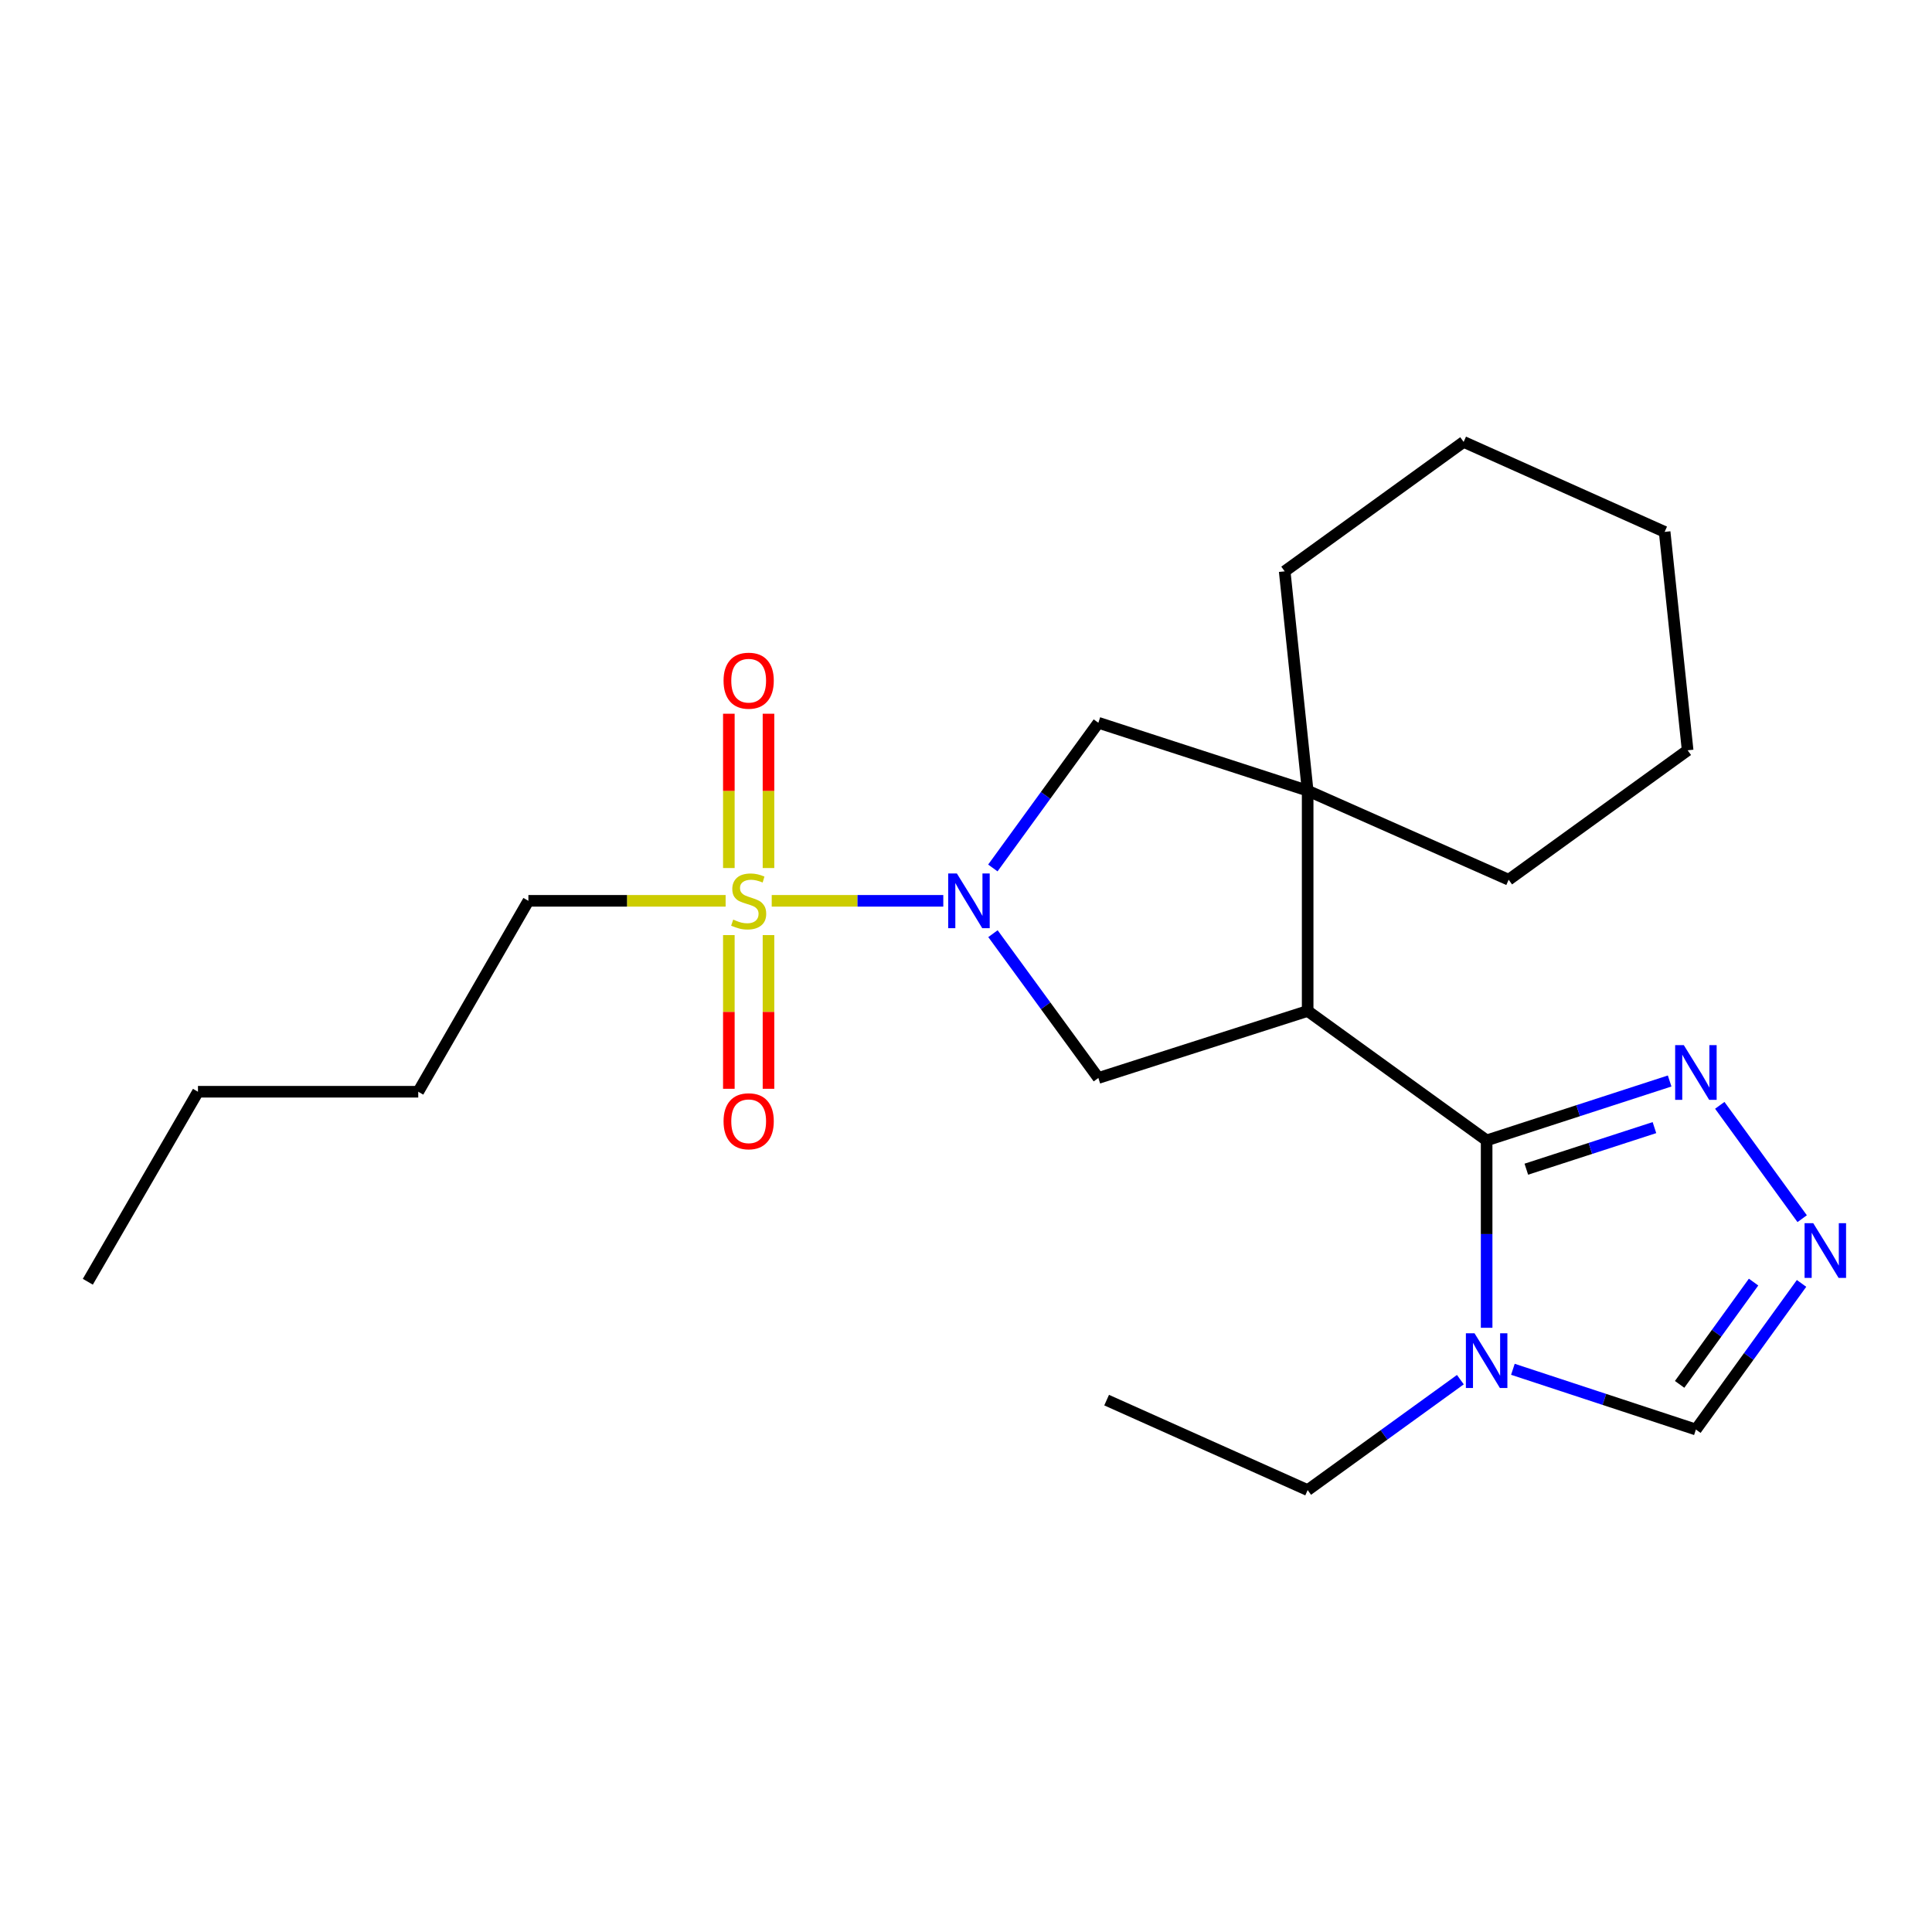 <?xml version='1.0' encoding='iso-8859-1'?>
<svg version='1.1' baseProfile='full'
              xmlns='http://www.w3.org/2000/svg'
                      xmlns:rdkit='http://www.rdkit.org/xml'
                      xmlns:xlink='http://www.w3.org/1999/xlink'
                  xml:space='preserve'
width='1000px' height='1000px' viewBox='0 0 1000 1000'>
<!-- END OF HEADER -->
<rect style='opacity:1.0;fill:#FFFFFF;stroke:none' width='1000' height='1000' x='0' y='0'> </rect>
<path class='bond-1' d='M 399.441,466.266 L 443.843,466.266' style='fill:none;fill-rule:evenodd;stroke:#CCCC00;stroke-width:6px;stroke-linecap:butt;stroke-linejoin:miter;stroke-opacity:1' />
<path class='bond-1' d='M 443.843,466.266 L 488.245,466.266' style='fill:none;fill-rule:evenodd;stroke:#0000FF;stroke-width:6px;stroke-linecap:butt;stroke-linejoin:miter;stroke-opacity:1' />
<path class='bond-10' d='M 377.25,483.997 L 377.25,523.775' style='fill:none;fill-rule:evenodd;stroke:#CCCC00;stroke-width:6px;stroke-linecap:butt;stroke-linejoin:miter;stroke-opacity:1' />
<path class='bond-10' d='M 377.25,523.775 L 377.25,563.554' style='fill:none;fill-rule:evenodd;stroke:#FF0000;stroke-width:6px;stroke-linecap:butt;stroke-linejoin:miter;stroke-opacity:1' />
<path class='bond-10' d='M 397.771,483.997 L 397.771,523.775' style='fill:none;fill-rule:evenodd;stroke:#CCCC00;stroke-width:6px;stroke-linecap:butt;stroke-linejoin:miter;stroke-opacity:1' />
<path class='bond-10' d='M 397.771,523.775 L 397.771,563.554' style='fill:none;fill-rule:evenodd;stroke:#FF0000;stroke-width:6px;stroke-linecap:butt;stroke-linejoin:miter;stroke-opacity:1' />
<path class='bond-11' d='M 397.771,449.296 L 397.771,409.361' style='fill:none;fill-rule:evenodd;stroke:#CCCC00;stroke-width:6px;stroke-linecap:butt;stroke-linejoin:miter;stroke-opacity:1' />
<path class='bond-11' d='M 397.771,409.361 L 397.771,369.426' style='fill:none;fill-rule:evenodd;stroke:#FF0000;stroke-width:6px;stroke-linecap:butt;stroke-linejoin:miter;stroke-opacity:1' />
<path class='bond-11' d='M 377.25,449.296 L 377.25,409.361' style='fill:none;fill-rule:evenodd;stroke:#CCCC00;stroke-width:6px;stroke-linecap:butt;stroke-linejoin:miter;stroke-opacity:1' />
<path class='bond-11' d='M 377.25,409.361 L 377.25,369.426' style='fill:none;fill-rule:evenodd;stroke:#FF0000;stroke-width:6px;stroke-linecap:butt;stroke-linejoin:miter;stroke-opacity:1' />
<path class='bond-12' d='M 375.58,466.266 L 324.538,466.266' style='fill:none;fill-rule:evenodd;stroke:#CCCC00;stroke-width:6px;stroke-linecap:butt;stroke-linejoin:miter;stroke-opacity:1' />
<path class='bond-12' d='M 324.538,466.266 L 273.496,466.266' style='fill:none;fill-rule:evenodd;stroke:#000000;stroke-width:6px;stroke-linecap:butt;stroke-linejoin:miter;stroke-opacity:1' />
<path class='bond-0' d='M 676.84,523.28 L 568.514,557.959' style='fill:none;fill-rule:evenodd;stroke:#000000;stroke-width:6px;stroke-linecap:butt;stroke-linejoin:miter;stroke-opacity:1' />
<path class='bond-2' d='M 676.84,523.28 L 769.48,590.268' style='fill:none;fill-rule:evenodd;stroke:#000000;stroke-width:6px;stroke-linecap:butt;stroke-linejoin:miter;stroke-opacity:1' />
<path class='bond-23' d='M 676.84,523.28 L 676.84,409.253' style='fill:none;fill-rule:evenodd;stroke:#000000;stroke-width:6px;stroke-linecap:butt;stroke-linejoin:miter;stroke-opacity:1' />
<path class='bond-5' d='M 513.954,483.265 L 541.234,520.612' style='fill:none;fill-rule:evenodd;stroke:#0000FF;stroke-width:6px;stroke-linecap:butt;stroke-linejoin:miter;stroke-opacity:1' />
<path class='bond-5' d='M 541.234,520.612 L 568.514,557.959' style='fill:none;fill-rule:evenodd;stroke:#000000;stroke-width:6px;stroke-linecap:butt;stroke-linejoin:miter;stroke-opacity:1' />
<path class='bond-8' d='M 513.898,449.258 L 541.206,411.682' style='fill:none;fill-rule:evenodd;stroke:#0000FF;stroke-width:6px;stroke-linecap:butt;stroke-linejoin:miter;stroke-opacity:1' />
<path class='bond-8' d='M 541.206,411.682 L 568.514,374.106' style='fill:none;fill-rule:evenodd;stroke:#000000;stroke-width:6px;stroke-linecap:butt;stroke-linejoin:miter;stroke-opacity:1' />
<path class='bond-3' d='M 769.48,590.268 L 769.48,638.765' style='fill:none;fill-rule:evenodd;stroke:#000000;stroke-width:6px;stroke-linecap:butt;stroke-linejoin:miter;stroke-opacity:1' />
<path class='bond-3' d='M 769.48,638.765 L 769.48,687.261' style='fill:none;fill-rule:evenodd;stroke:#0000FF;stroke-width:6px;stroke-linecap:butt;stroke-linejoin:miter;stroke-opacity:1' />
<path class='bond-6' d='M 769.48,590.268 L 816.844,574.894' style='fill:none;fill-rule:evenodd;stroke:#000000;stroke-width:6px;stroke-linecap:butt;stroke-linejoin:miter;stroke-opacity:1' />
<path class='bond-6' d='M 816.844,574.894 L 864.207,559.52' style='fill:none;fill-rule:evenodd;stroke:#0000FF;stroke-width:6px;stroke-linecap:butt;stroke-linejoin:miter;stroke-opacity:1' />
<path class='bond-6' d='M 790.024,605.174 L 823.179,594.412' style='fill:none;fill-rule:evenodd;stroke:#000000;stroke-width:6px;stroke-linecap:butt;stroke-linejoin:miter;stroke-opacity:1' />
<path class='bond-6' d='M 823.179,594.412 L 856.334,583.65' style='fill:none;fill-rule:evenodd;stroke:#0000FF;stroke-width:6px;stroke-linecap:butt;stroke-linejoin:miter;stroke-opacity:1' />
<path class='bond-9' d='M 783.07,708.745 L 830.432,724.333' style='fill:none;fill-rule:evenodd;stroke:#0000FF;stroke-width:6px;stroke-linecap:butt;stroke-linejoin:miter;stroke-opacity:1' />
<path class='bond-9' d='M 830.432,724.333 L 877.794,739.92' style='fill:none;fill-rule:evenodd;stroke:#000000;stroke-width:6px;stroke-linecap:butt;stroke-linejoin:miter;stroke-opacity:1' />
<path class='bond-13' d='M 755.881,714.106 L 716.361,742.689' style='fill:none;fill-rule:evenodd;stroke:#0000FF;stroke-width:6px;stroke-linecap:butt;stroke-linejoin:miter;stroke-opacity:1' />
<path class='bond-13' d='M 716.361,742.689 L 676.84,771.271' style='fill:none;fill-rule:evenodd;stroke:#000000;stroke-width:6px;stroke-linecap:butt;stroke-linejoin:miter;stroke-opacity:1' />
<path class='bond-4' d='M 676.84,409.253 L 568.514,374.106' style='fill:none;fill-rule:evenodd;stroke:#000000;stroke-width:6px;stroke-linecap:butt;stroke-linejoin:miter;stroke-opacity:1' />
<path class='bond-14' d='M 676.84,409.253 L 780.88,455.345' style='fill:none;fill-rule:evenodd;stroke:#000000;stroke-width:6px;stroke-linecap:butt;stroke-linejoin:miter;stroke-opacity:1' />
<path class='bond-15' d='M 676.84,409.253 L 664.95,295.717' style='fill:none;fill-rule:evenodd;stroke:#000000;stroke-width:6px;stroke-linecap:butt;stroke-linejoin:miter;stroke-opacity:1' />
<path class='bond-7' d='M 890.157,572.118 L 932.802,630.787' style='fill:none;fill-rule:evenodd;stroke:#0000FF;stroke-width:6px;stroke-linecap:butt;stroke-linejoin:miter;stroke-opacity:1' />
<path class='bond-25' d='M 932.478,664.288 L 905.136,702.104' style='fill:none;fill-rule:evenodd;stroke:#0000FF;stroke-width:6px;stroke-linecap:butt;stroke-linejoin:miter;stroke-opacity:1' />
<path class='bond-25' d='M 905.136,702.104 L 877.794,739.92' style='fill:none;fill-rule:evenodd;stroke:#000000;stroke-width:6px;stroke-linecap:butt;stroke-linejoin:miter;stroke-opacity:1' />
<path class='bond-25' d='M 907.646,663.61 L 888.507,690.081' style='fill:none;fill-rule:evenodd;stroke:#0000FF;stroke-width:6px;stroke-linecap:butt;stroke-linejoin:miter;stroke-opacity:1' />
<path class='bond-25' d='M 888.507,690.081 L 869.368,716.552' style='fill:none;fill-rule:evenodd;stroke:#000000;stroke-width:6px;stroke-linecap:butt;stroke-linejoin:miter;stroke-opacity:1' />
<path class='bond-16' d='M 273.496,466.266 L 216.483,565.085' style='fill:none;fill-rule:evenodd;stroke:#000000;stroke-width:6px;stroke-linecap:butt;stroke-linejoin:miter;stroke-opacity:1' />
<path class='bond-17' d='M 676.84,771.271 L 572.789,724.701' style='fill:none;fill-rule:evenodd;stroke:#000000;stroke-width:6px;stroke-linecap:butt;stroke-linejoin:miter;stroke-opacity:1' />
<path class='bond-19' d='M 780.88,455.345 L 873.519,388.356' style='fill:none;fill-rule:evenodd;stroke:#000000;stroke-width:6px;stroke-linecap:butt;stroke-linejoin:miter;stroke-opacity:1' />
<path class='bond-20' d='M 664.95,295.717 L 757.578,228.729' style='fill:none;fill-rule:evenodd;stroke:#000000;stroke-width:6px;stroke-linecap:butt;stroke-linejoin:miter;stroke-opacity:1' />
<path class='bond-18' d='M 216.483,565.085 L 102.468,565.085' style='fill:none;fill-rule:evenodd;stroke:#000000;stroke-width:6px;stroke-linecap:butt;stroke-linejoin:miter;stroke-opacity:1' />
<path class='bond-21' d='M 102.468,565.085 L 45.455,663.435' style='fill:none;fill-rule:evenodd;stroke:#000000;stroke-width:6px;stroke-linecap:butt;stroke-linejoin:miter;stroke-opacity:1' />
<path class='bond-24' d='M 873.519,388.356 L 861.617,275.299' style='fill:none;fill-rule:evenodd;stroke:#000000;stroke-width:6px;stroke-linecap:butt;stroke-linejoin:miter;stroke-opacity:1' />
<path class='bond-22' d='M 757.578,228.729 L 861.617,275.299' style='fill:none;fill-rule:evenodd;stroke:#000000;stroke-width:6px;stroke-linecap:butt;stroke-linejoin:miter;stroke-opacity:1' />
<path  class='atom-0' d='M 379.511 475.986
Q 379.831 476.106, 381.151 476.666
Q 382.471 477.226, 383.911 477.586
Q 385.391 477.906, 386.831 477.906
Q 389.511 477.906, 391.071 476.626
Q 392.631 475.306, 392.631 473.026
Q 392.631 471.466, 391.831 470.506
Q 391.071 469.546, 389.871 469.026
Q 388.671 468.506, 386.671 467.906
Q 384.151 467.146, 382.631 466.426
Q 381.151 465.706, 380.071 464.186
Q 379.031 462.666, 379.031 460.106
Q 379.031 456.546, 381.431 454.346
Q 383.871 452.146, 388.671 452.146
Q 391.951 452.146, 395.671 453.706
L 394.751 456.786
Q 391.351 455.386, 388.791 455.386
Q 386.031 455.386, 384.511 456.546
Q 382.991 457.666, 383.031 459.626
Q 383.031 461.146, 383.791 462.066
Q 384.591 462.986, 385.711 463.506
Q 386.871 464.026, 388.791 464.626
Q 391.351 465.426, 392.871 466.226
Q 394.391 467.026, 395.471 468.666
Q 396.591 470.266, 396.591 473.026
Q 396.591 476.946, 393.951 479.066
Q 391.351 481.146, 386.991 481.146
Q 384.471 481.146, 382.551 480.586
Q 380.671 480.066, 378.431 479.146
L 379.511 475.986
' fill='#CCCC00'/>
<path  class='atom-2' d='M 495.277 452.106
L 504.557 467.106
Q 505.477 468.586, 506.957 471.266
Q 508.437 473.946, 508.517 474.106
L 508.517 452.106
L 512.277 452.106
L 512.277 480.426
L 508.397 480.426
L 498.437 464.026
Q 497.277 462.106, 496.037 459.906
Q 494.837 457.706, 494.477 457.026
L 494.477 480.426
L 490.797 480.426
L 490.797 452.106
L 495.277 452.106
' fill='#0000FF'/>
<path  class='atom-4' d='M 763.22 690.112
L 772.5 705.112
Q 773.42 706.592, 774.9 709.272
Q 776.38 711.952, 776.46 712.112
L 776.46 690.112
L 780.22 690.112
L 780.22 718.432
L 776.34 718.432
L 766.38 702.032
Q 765.22 700.112, 763.98 697.912
Q 762.78 695.712, 762.42 695.032
L 762.42 718.432
L 758.74 718.432
L 758.74 690.112
L 763.22 690.112
' fill='#0000FF'/>
<path  class='atom-7' d='M 871.534 540.949
L 880.814 555.949
Q 881.734 557.429, 883.214 560.109
Q 884.694 562.789, 884.774 562.949
L 884.774 540.949
L 888.534 540.949
L 888.534 569.269
L 884.654 569.269
L 874.694 552.869
Q 873.534 550.949, 872.294 548.749
Q 871.094 546.549, 870.734 545.869
L 870.734 569.269
L 867.054 569.269
L 867.054 540.949
L 871.534 540.949
' fill='#0000FF'/>
<path  class='atom-8' d='M 938.523 633.11
L 947.803 648.11
Q 948.723 649.59, 950.203 652.27
Q 951.683 654.95, 951.763 655.11
L 951.763 633.11
L 955.523 633.11
L 955.523 661.43
L 951.643 661.43
L 941.683 645.03
Q 940.523 643.11, 939.283 640.91
Q 938.083 638.71, 937.723 638.03
L 937.723 661.43
L 934.043 661.43
L 934.043 633.11
L 938.523 633.11
' fill='#0000FF'/>
<path  class='atom-11' d='M 374.511 580.361
Q 374.511 573.561, 377.871 569.761
Q 381.231 565.961, 387.511 565.961
Q 393.791 565.961, 397.151 569.761
Q 400.511 573.561, 400.511 580.361
Q 400.511 587.241, 397.111 591.161
Q 393.711 595.041, 387.511 595.041
Q 381.271 595.041, 377.871 591.161
Q 374.511 587.281, 374.511 580.361
M 387.511 591.841
Q 391.831 591.841, 394.151 588.961
Q 396.511 586.041, 396.511 580.361
Q 396.511 574.801, 394.151 572.001
Q 391.831 569.161, 387.511 569.161
Q 383.191 569.161, 380.831 571.961
Q 378.511 574.761, 378.511 580.361
Q 378.511 586.081, 380.831 588.961
Q 383.191 591.841, 387.511 591.841
' fill='#FF0000'/>
<path  class='atom-12' d='M 374.511 352.32
Q 374.511 345.52, 377.871 341.72
Q 381.231 337.92, 387.511 337.92
Q 393.791 337.92, 397.151 341.72
Q 400.511 345.52, 400.511 352.32
Q 400.511 359.2, 397.111 363.12
Q 393.711 367, 387.511 367
Q 381.271 367, 377.871 363.12
Q 374.511 359.24, 374.511 352.32
M 387.511 363.8
Q 391.831 363.8, 394.151 360.92
Q 396.511 358, 396.511 352.32
Q 396.511 346.76, 394.151 343.96
Q 391.831 341.12, 387.511 341.12
Q 383.191 341.12, 380.831 343.92
Q 378.511 346.72, 378.511 352.32
Q 378.511 358.04, 380.831 360.92
Q 383.191 363.8, 387.511 363.8
' fill='#FF0000'/>
</svg>
